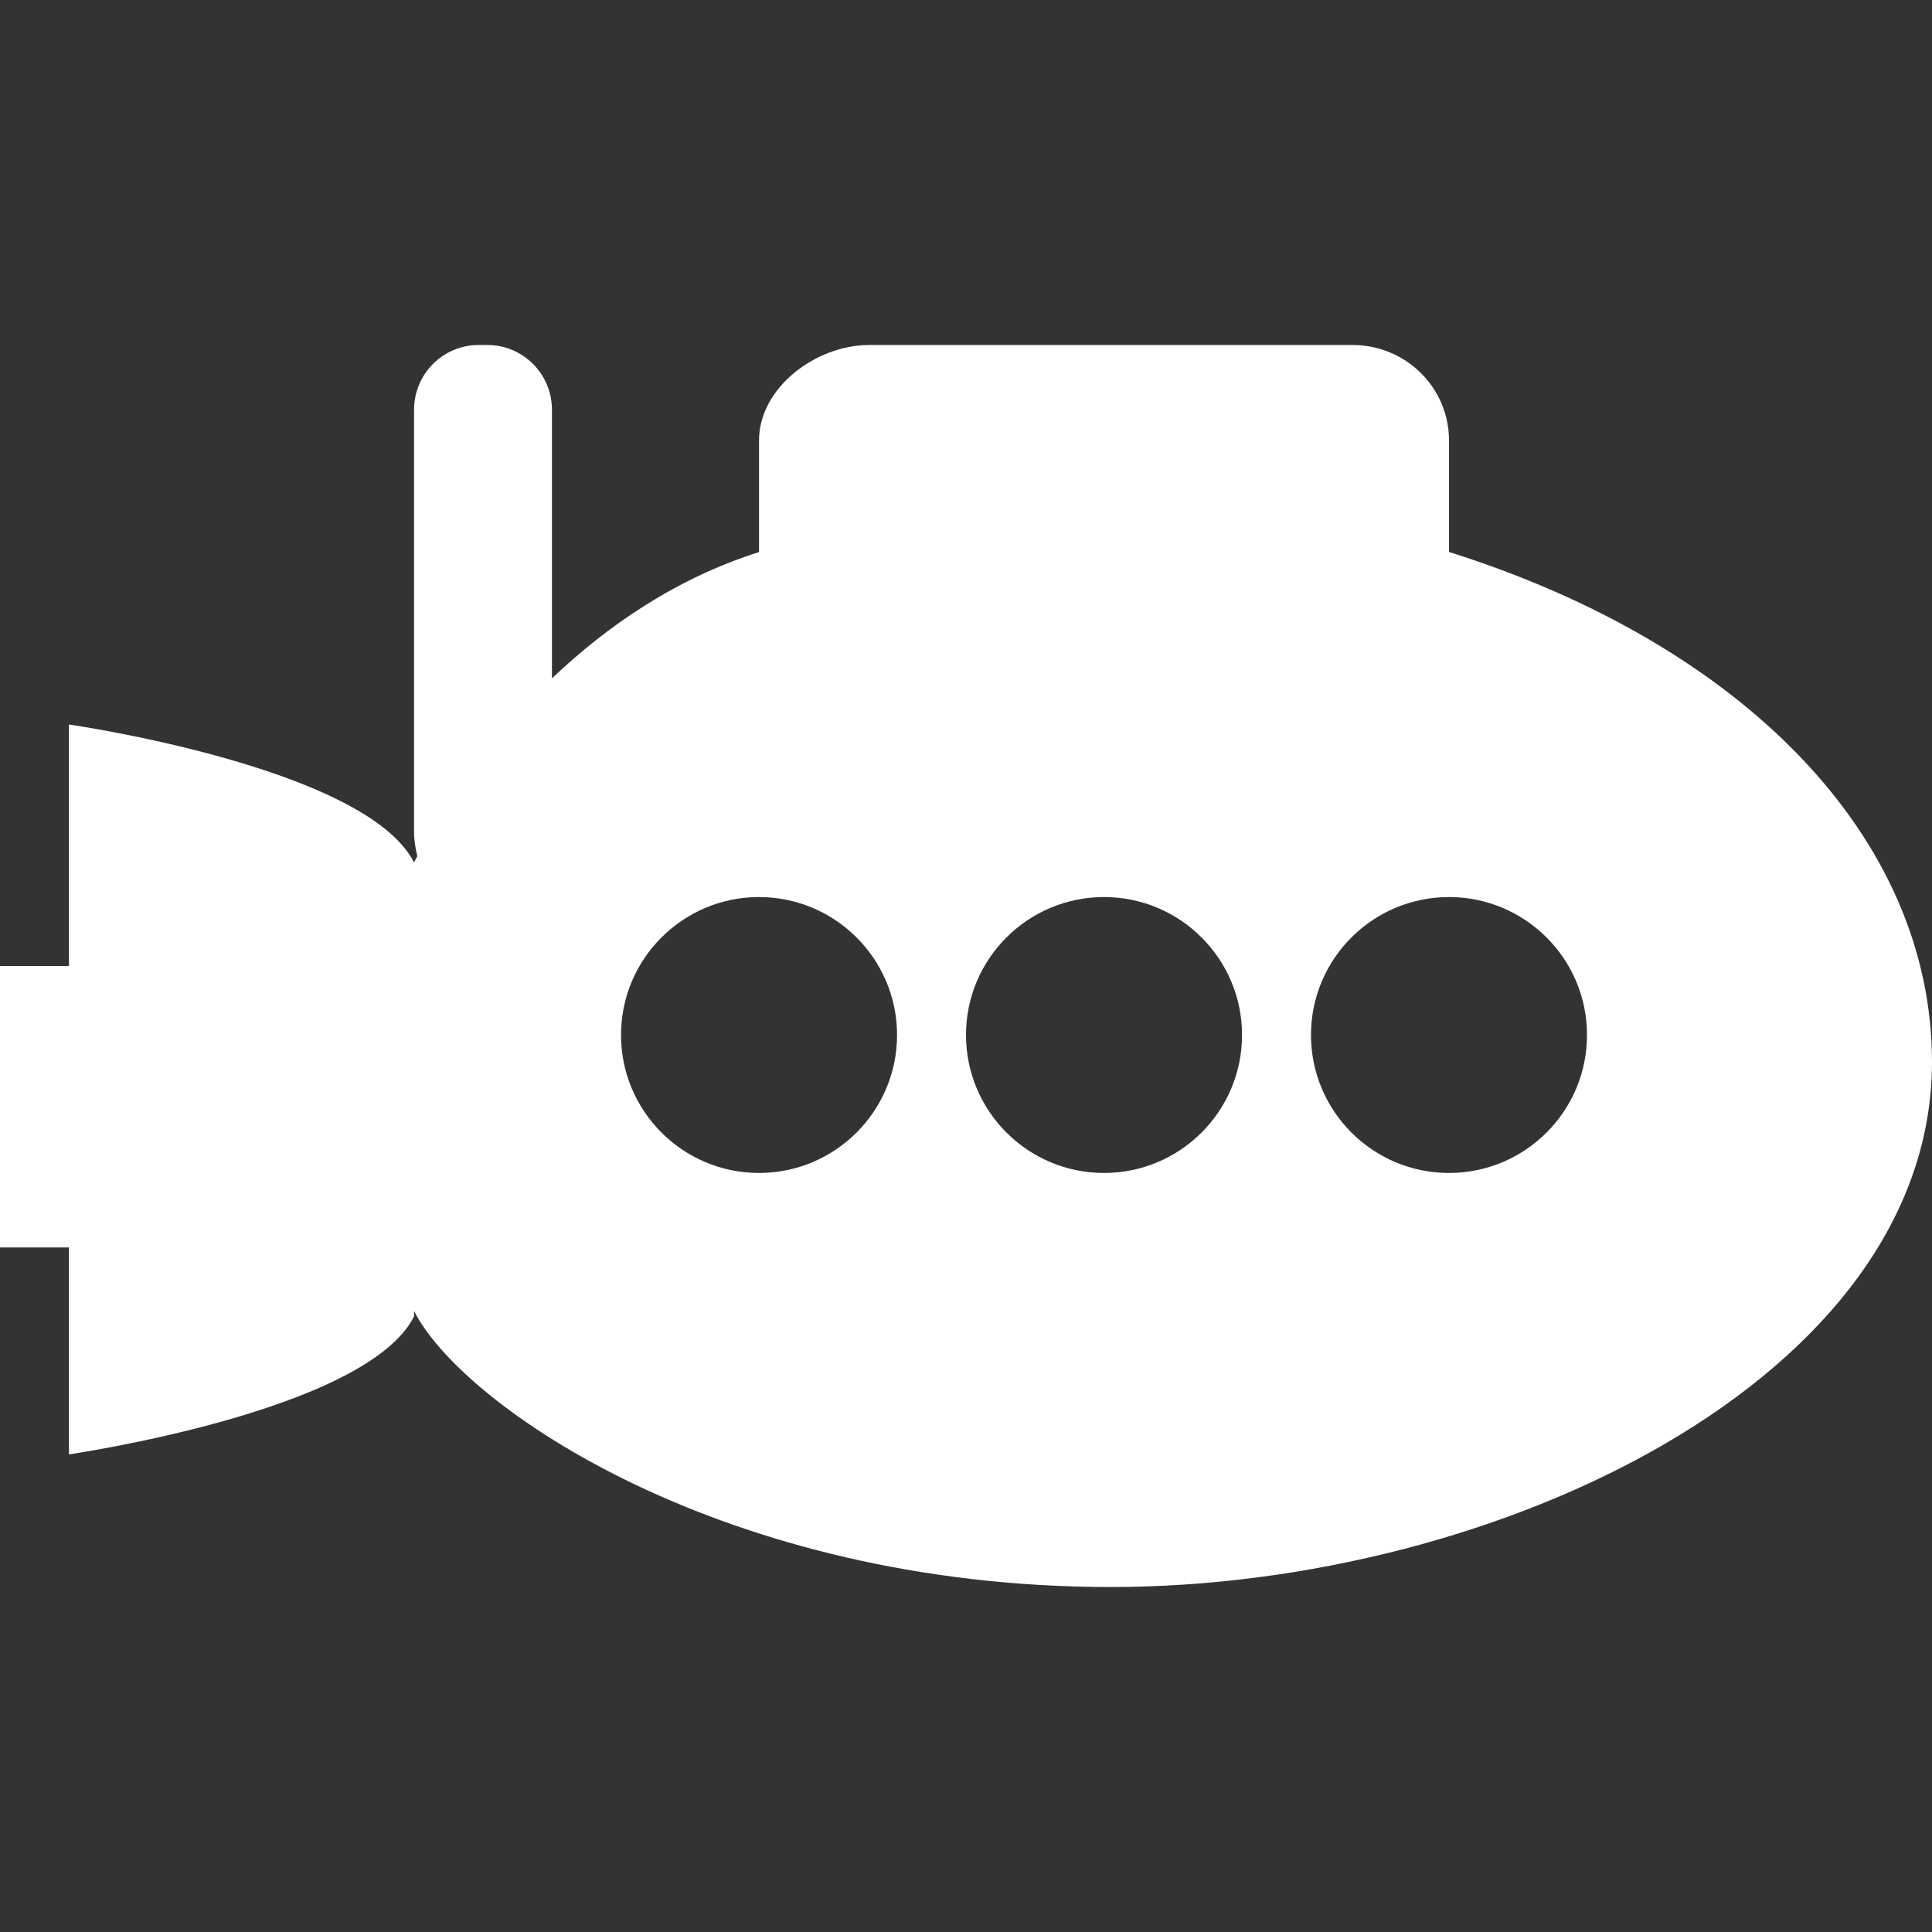 <svg xmlns="http://www.w3.org/2000/svg" style="isolation:isolate" width="16" height="16" viewBox="0 0 16 16">
 <rect x="0" y="0" width="16" height="16" fill="#333333" stroke="none"/>
 <path fill="#FFFFFF" fill-rule="evenodd" d="M 0.571 12 L 0.571 12 L 0.571 12 L 0.571 12 L 0.571 12 L 0.571 12 L 0.571 12 Z M 8 8.571 C 8 7.941 8.512 7.429 9.143 7.429 C 9.774 7.429 10.286 7.941 10.286 8.571 C 10.286 9.202 9.774 9.714 9.143 9.714 C 8.512 9.714 8 9.202 8 8.571 L 8 8.571 L 8 8.571 L 8 8.571 L 8 8.571 L 8 8.571 Z M 10.857 8.571 C 10.857 7.941 11.369 7.429 12 7.429 C 12.631 7.429 13.143 7.941 13.143 8.571 C 13.143 9.202 12.631 9.714 12 9.714 C 11.369 9.714 10.857 9.202 10.857 8.571 L 10.857 8.571 L 10.857 8.571 L 10.857 8.571 Z M 3.456 7.091 C 3.445 7.11 3.437 7.127 3.429 7.143 C 3.029 6.352 0.571 6 0.571 6 L 0.571 6.045 L 0.571 6.045 L 0.571 6.045 L 0.571 8 L 0 8 L 0 8.045 L 0 10.286 L 0 10.331 L 0.571 10.331 L 0.571 12 L 0.571 12 L 0.571 12.045 C 0.556 12.045 3.029 11.694 3.429 10.902 L 3.429 10.857 L 3.429 10.857 C 3.829 11.648 6 13.143 9.2 13.143 C 12.4 13.143 16 11.413 16 8.791 C 15.996 6.928 14.432 5.338 12 4.571 L 12 3.648 C 12 3.21 11.643 2.857 11.2 2.857 L 7.2 2.857 C 6.757 2.857 6.286 3.21 6.286 3.648 L 6.286 4.572 C 5.605 4.787 5.031 5.18 4.571 5.618 L 4.571 3.393 C 4.571 3.097 4.331 2.857 4.036 2.857 L 3.964 2.857 C 3.669 2.857 3.429 3.097 3.429 3.393 L 3.429 6.893 C 3.429 6.961 3.441 7.026 3.456 7.091 L 3.456 7.091 L 3.456 7.091 L 3.456 7.091 L 3.456 7.091 L 3.456 7.091 L 3.456 7.091 Z M 5.143 8.571 C 5.143 7.941 5.655 7.429 6.286 7.429 C 6.916 7.429 7.429 7.941 7.429 8.571 C 7.429 9.202 6.916 9.714 6.286 9.714 C 5.655 9.714 5.143 9.202 5.143 8.571 Z"/>
</svg>
